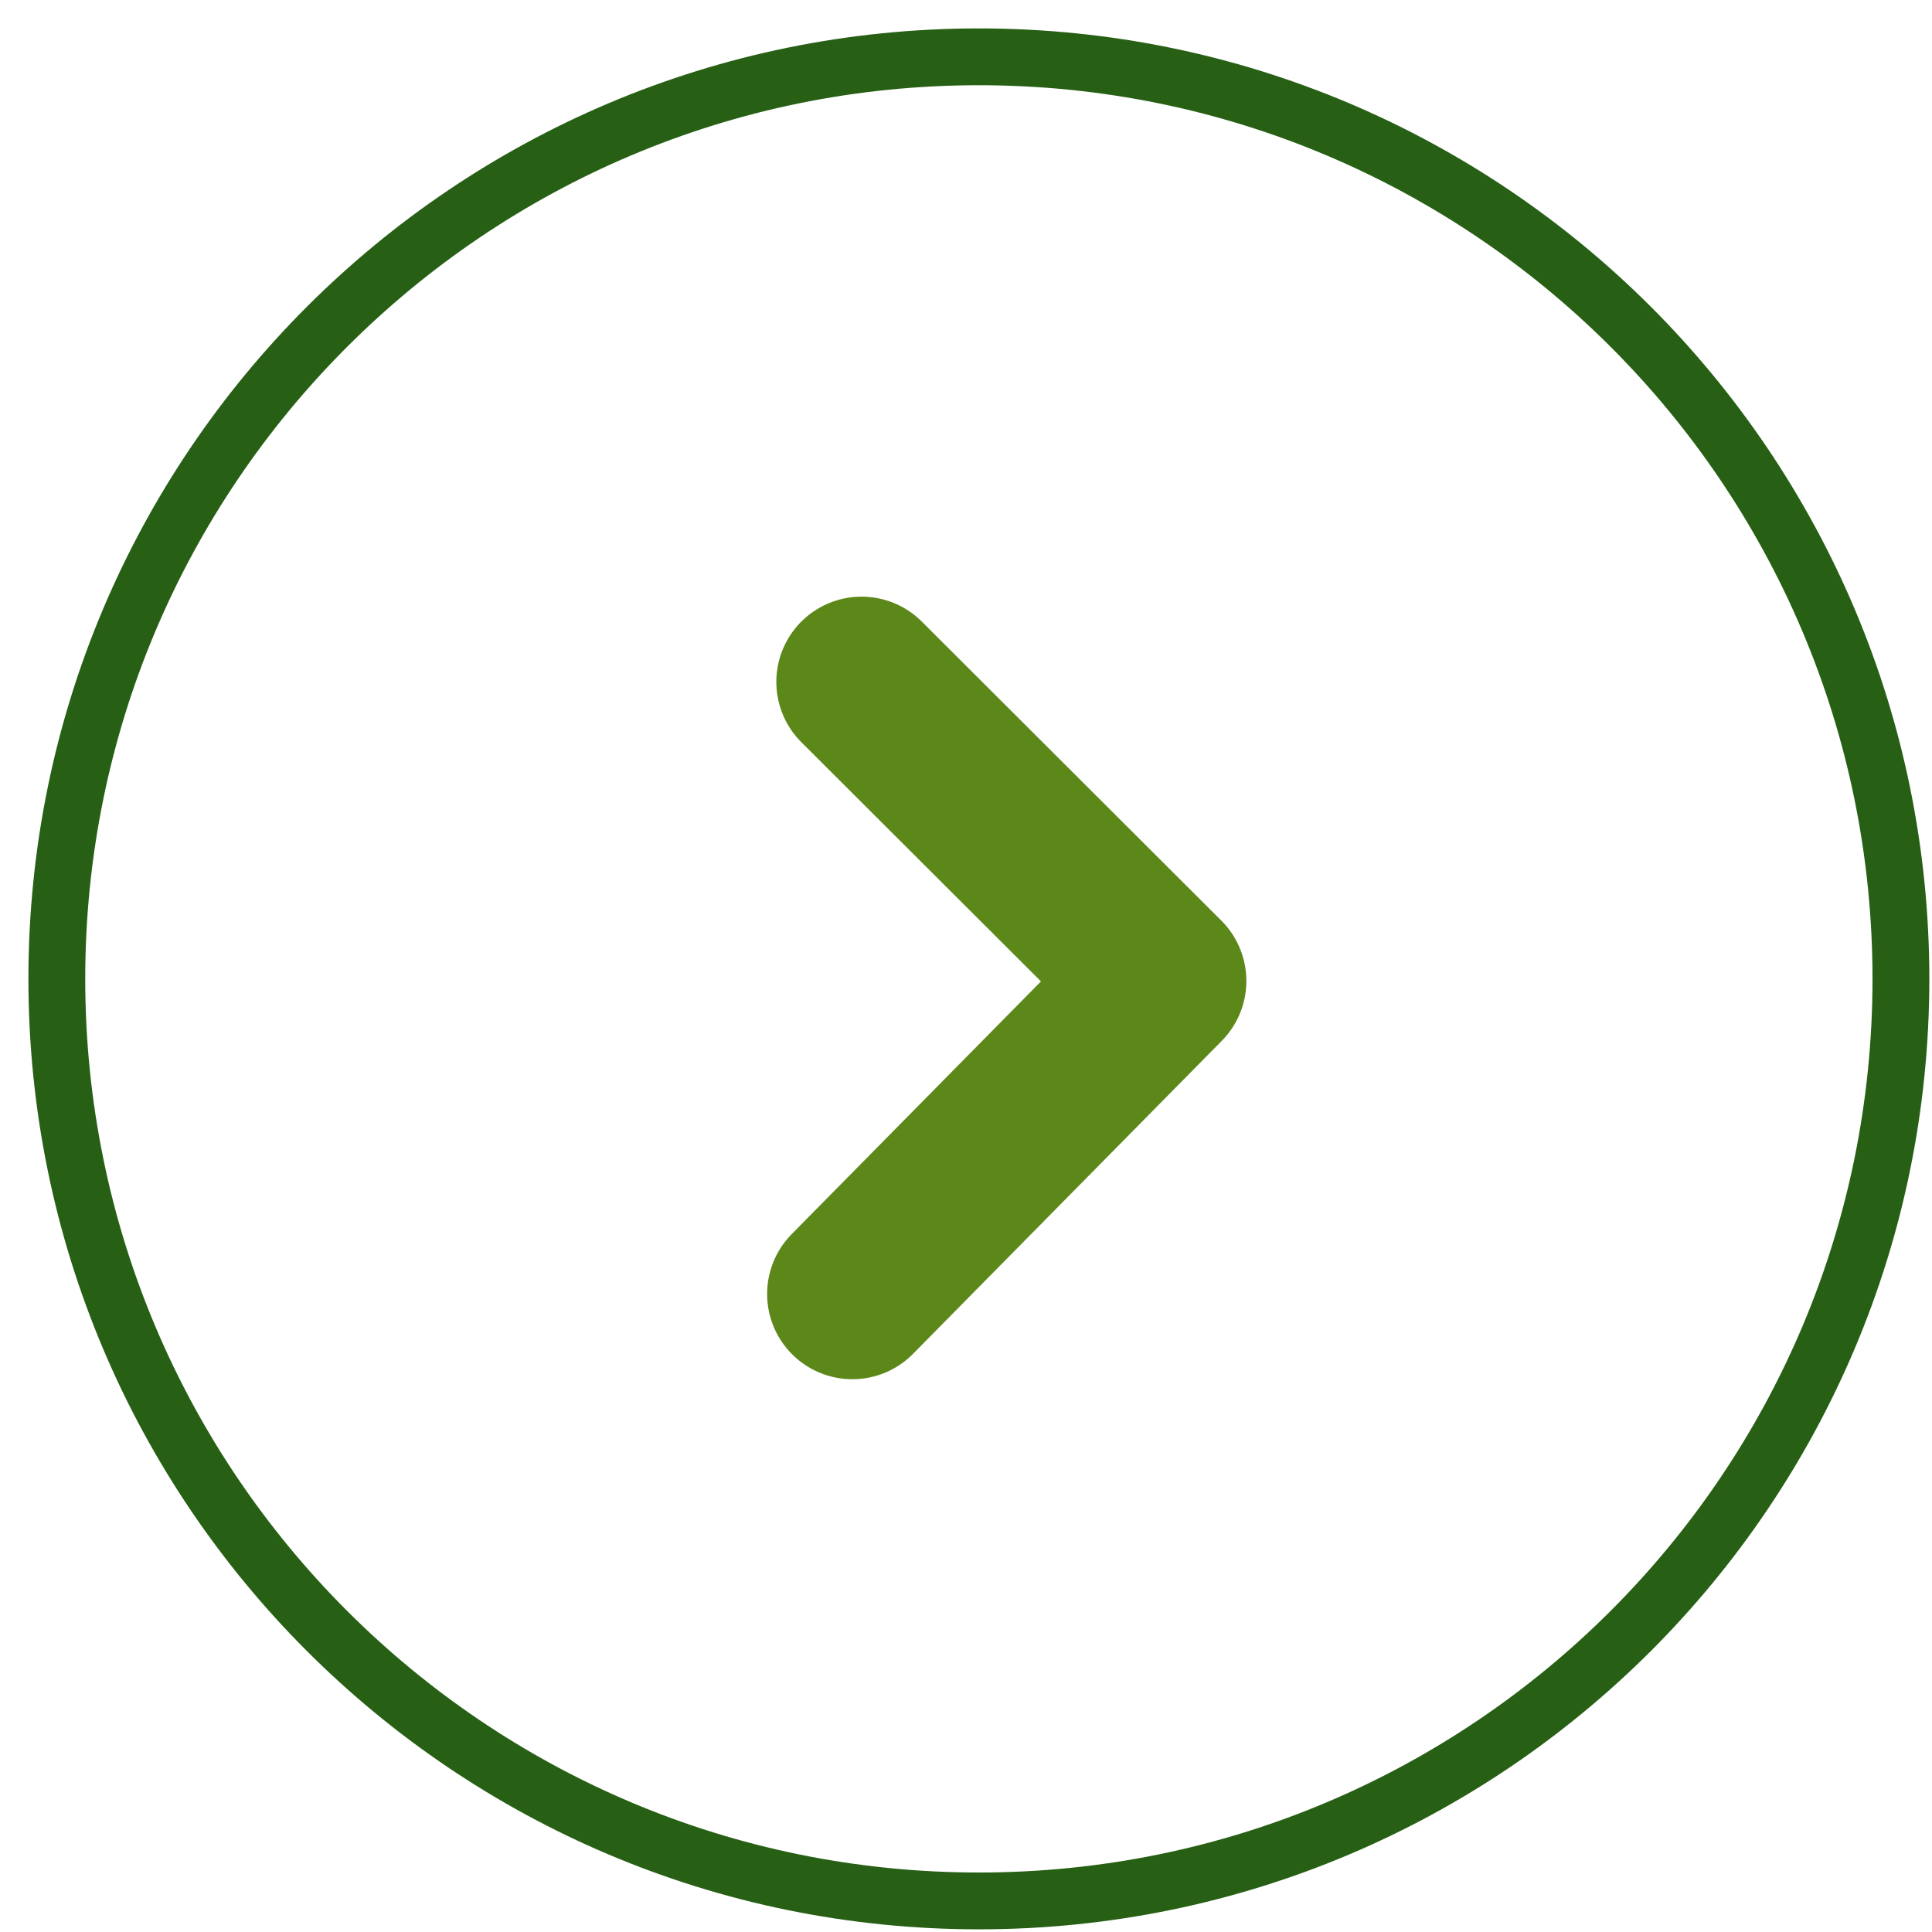 <?xml version="1.0" encoding="UTF-8" standalone="no"?>
<svg width="34px" height="34px" viewBox="0 0 34 34" version="1.1" xmlns="http://www.w3.org/2000/svg" xmlns:xlink="http://www.w3.org/1999/xlink">
    <!-- Generator: Sketch 40.2 (33826) - http://www.bohemiancoding.com/sketch -->
    <title>Group 18</title>
    <desc>Created with Sketch.</desc>
    <defs></defs>
    <g id="Page-1" stroke="none" stroke-width="1" fill="none" fill-rule="evenodd">
        <g id="11HOG_PLANES_LUZ_COMPARADOR_v2" transform="translate(-667, -1924)">
            <g id="Precios" transform="translate(168, 1398)">
                <g id="1" transform="translate(321, 0)">
                    <g id="Ver-mas" transform="translate(89, 527)">
                        <g id="Group-18" transform="translate(90, 0)">
                            <path d="M16.227,32.453 C25.188,32.453 32.453,25.188 32.453,16.227 C32.453,7.265 25.188,0 16.227,0 C7.265,0 0,7.265 0,16.227 C0,25.188 7.265,32.453 16.227,32.453 Z" id="Oval-4-Copy-2" stroke="#276015"></path>
                            <polyline id="arrow" stroke="#5C881A" stroke-width="3" stroke-linecap="round" stroke-linejoin="round" points="14.162 11 19.434 16.263 14 21.772"></polyline>
                        </g>
                    </g>
                </g>
            </g>
        </g>
    </g>
</svg>